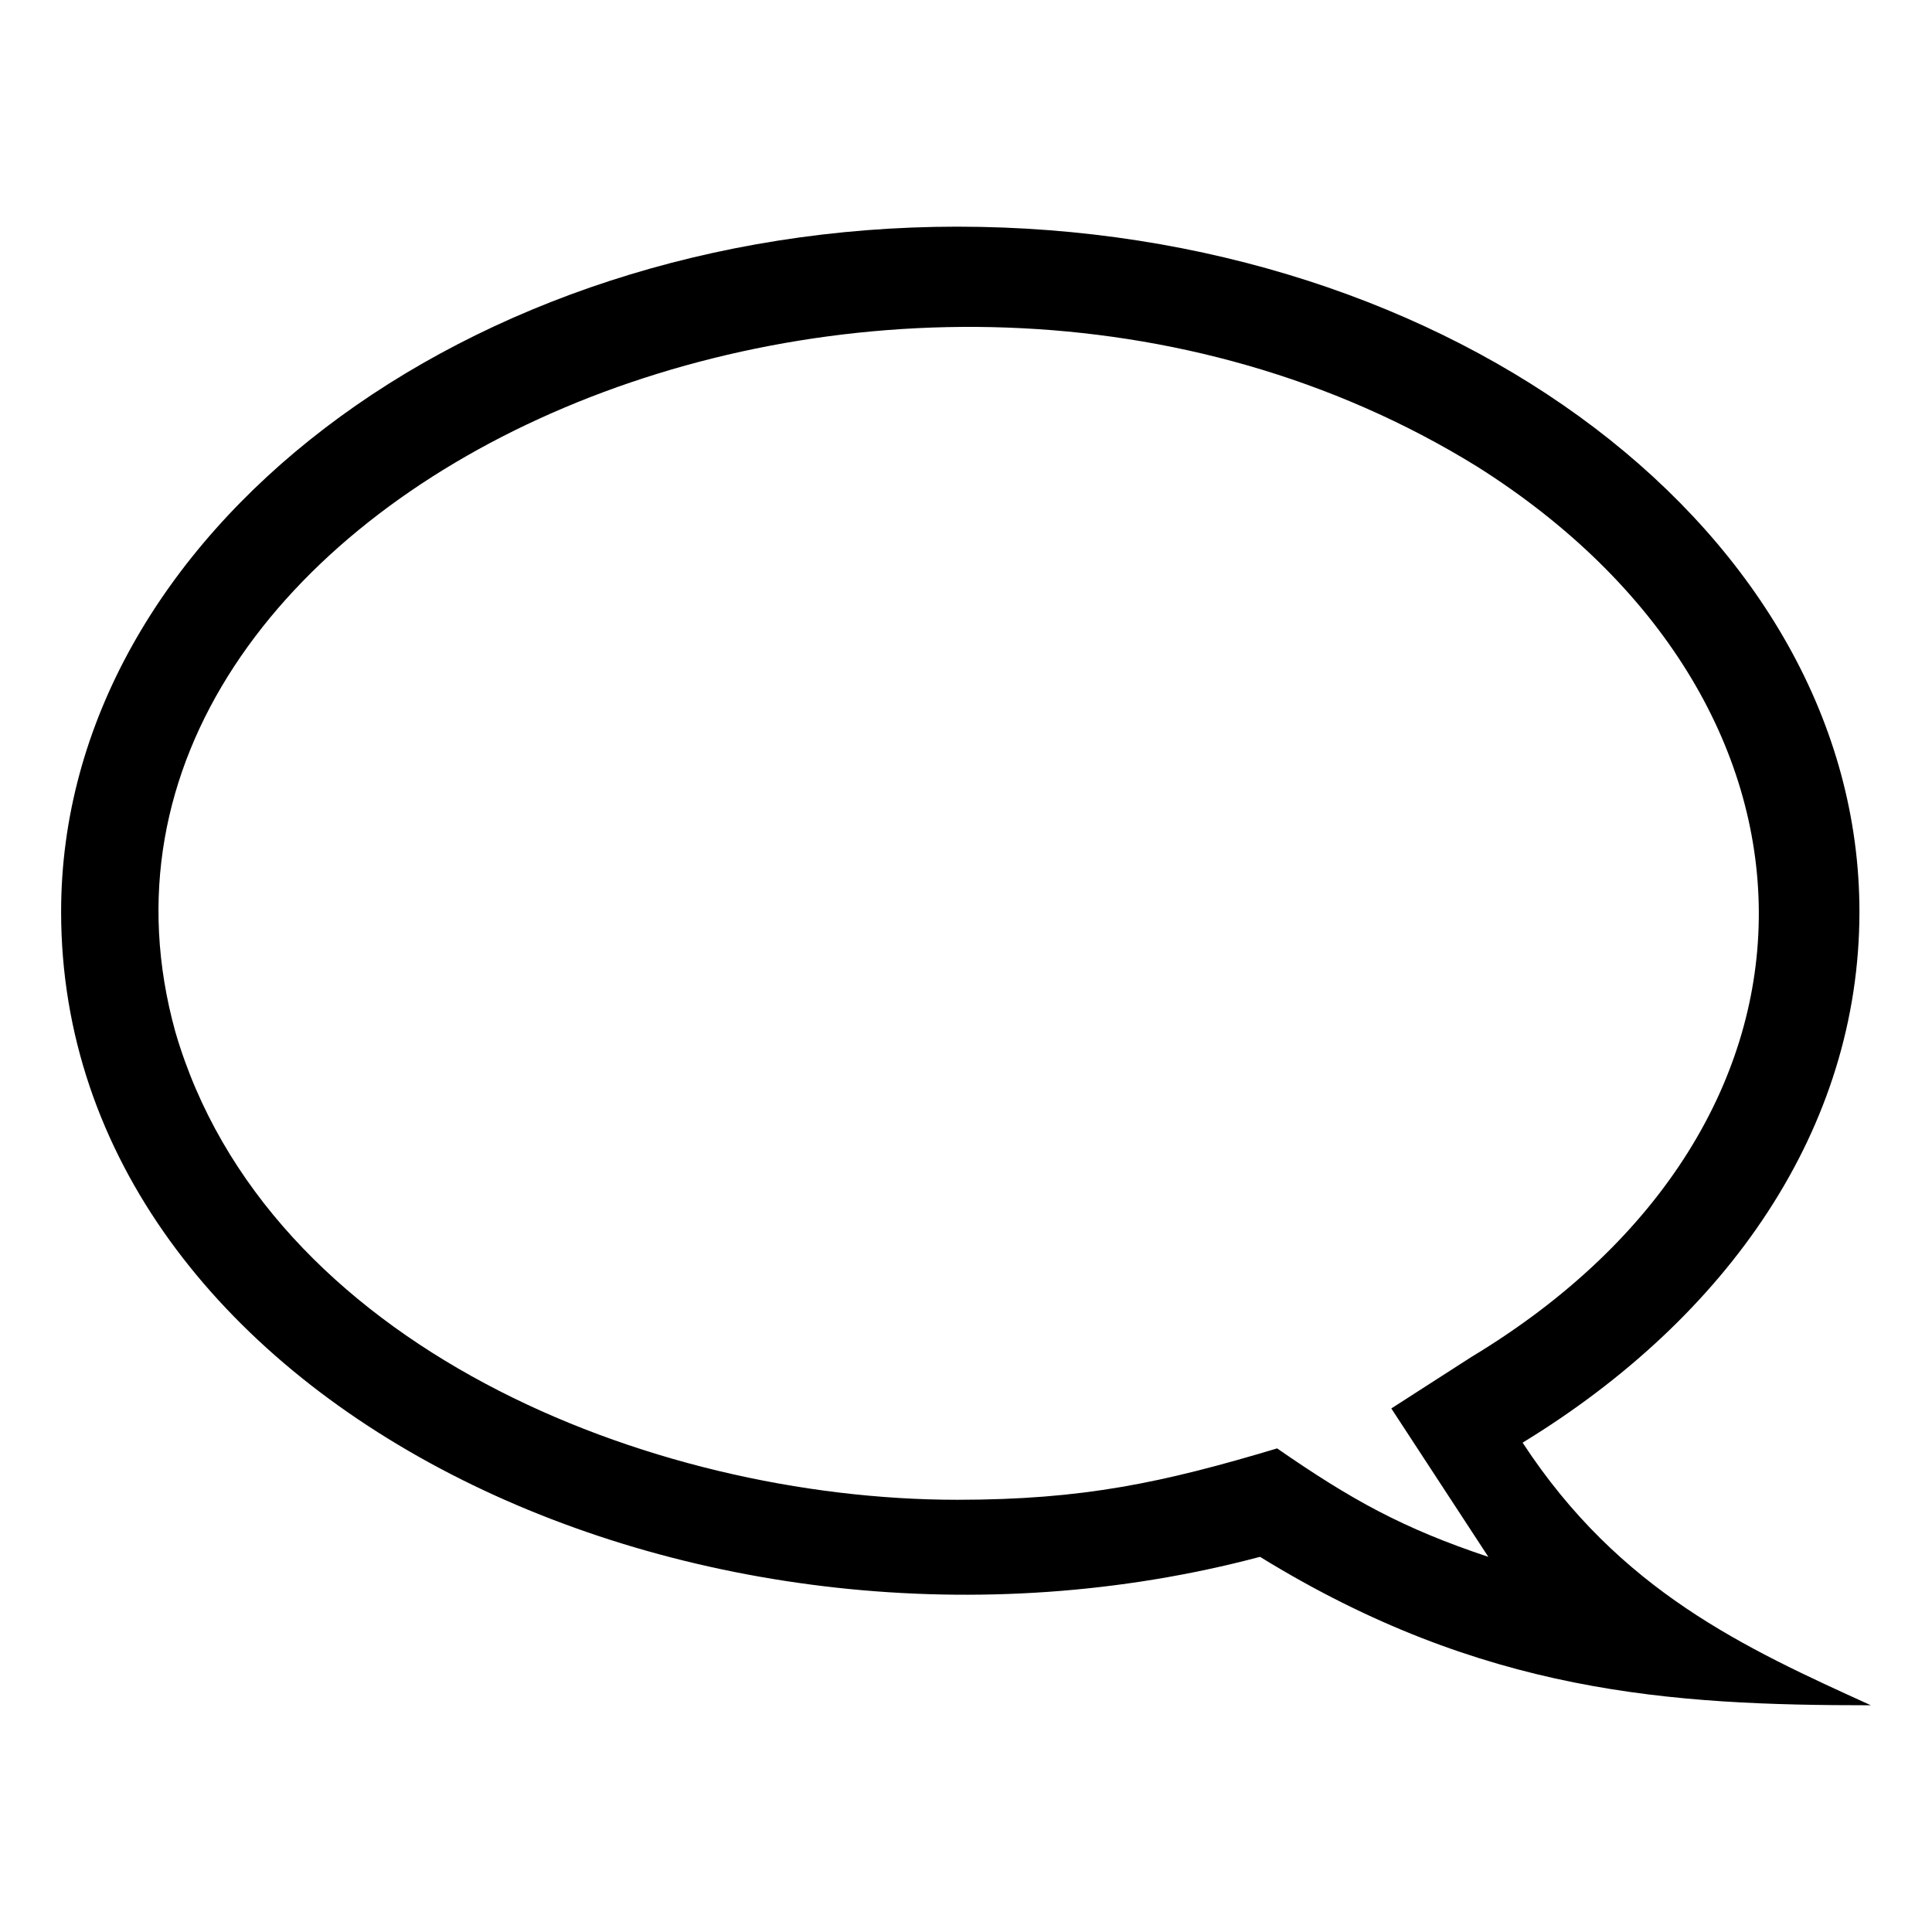 <?xml version="1.0" encoding="UTF-8"?>
<!-- Uploaded to: SVG Repo, www.svgrepo.com, Generator: SVG Repo Mixer Tools -->
<svg fill="#000000" width="800px" height="800px" version="1.1" viewBox="144 144 512 512" xmlns="http://www.w3.org/2000/svg">
 <path d="m397.73 204.07c131.62 0 239.04 81.699 239.04 181.55 0 57.492-34.797 107.42-89.262 140.7 25.719 39.336 59.004 54.465 92.289 69.594-52.953 0-102.88-3.027-161.88-39.336-148.27 39.336-317.72-40.848-317.72-170.96 0-99.855 107.42-181.55 237.53-181.55zm140.7 352.52-25.719-39.336 21.18-13.617c102.88-62.031 99.855-173.99 1.512-236.02-154.32-95.316-384.29 7.566-344.95 149.78 24.207 83.211 125.57 124.06 207.27 124.06 33.285 0 54.465-4.539 84.727-13.617 19.668 13.617 33.285 21.18 55.98 28.746z" fill-rule="evenodd"/>
</svg>